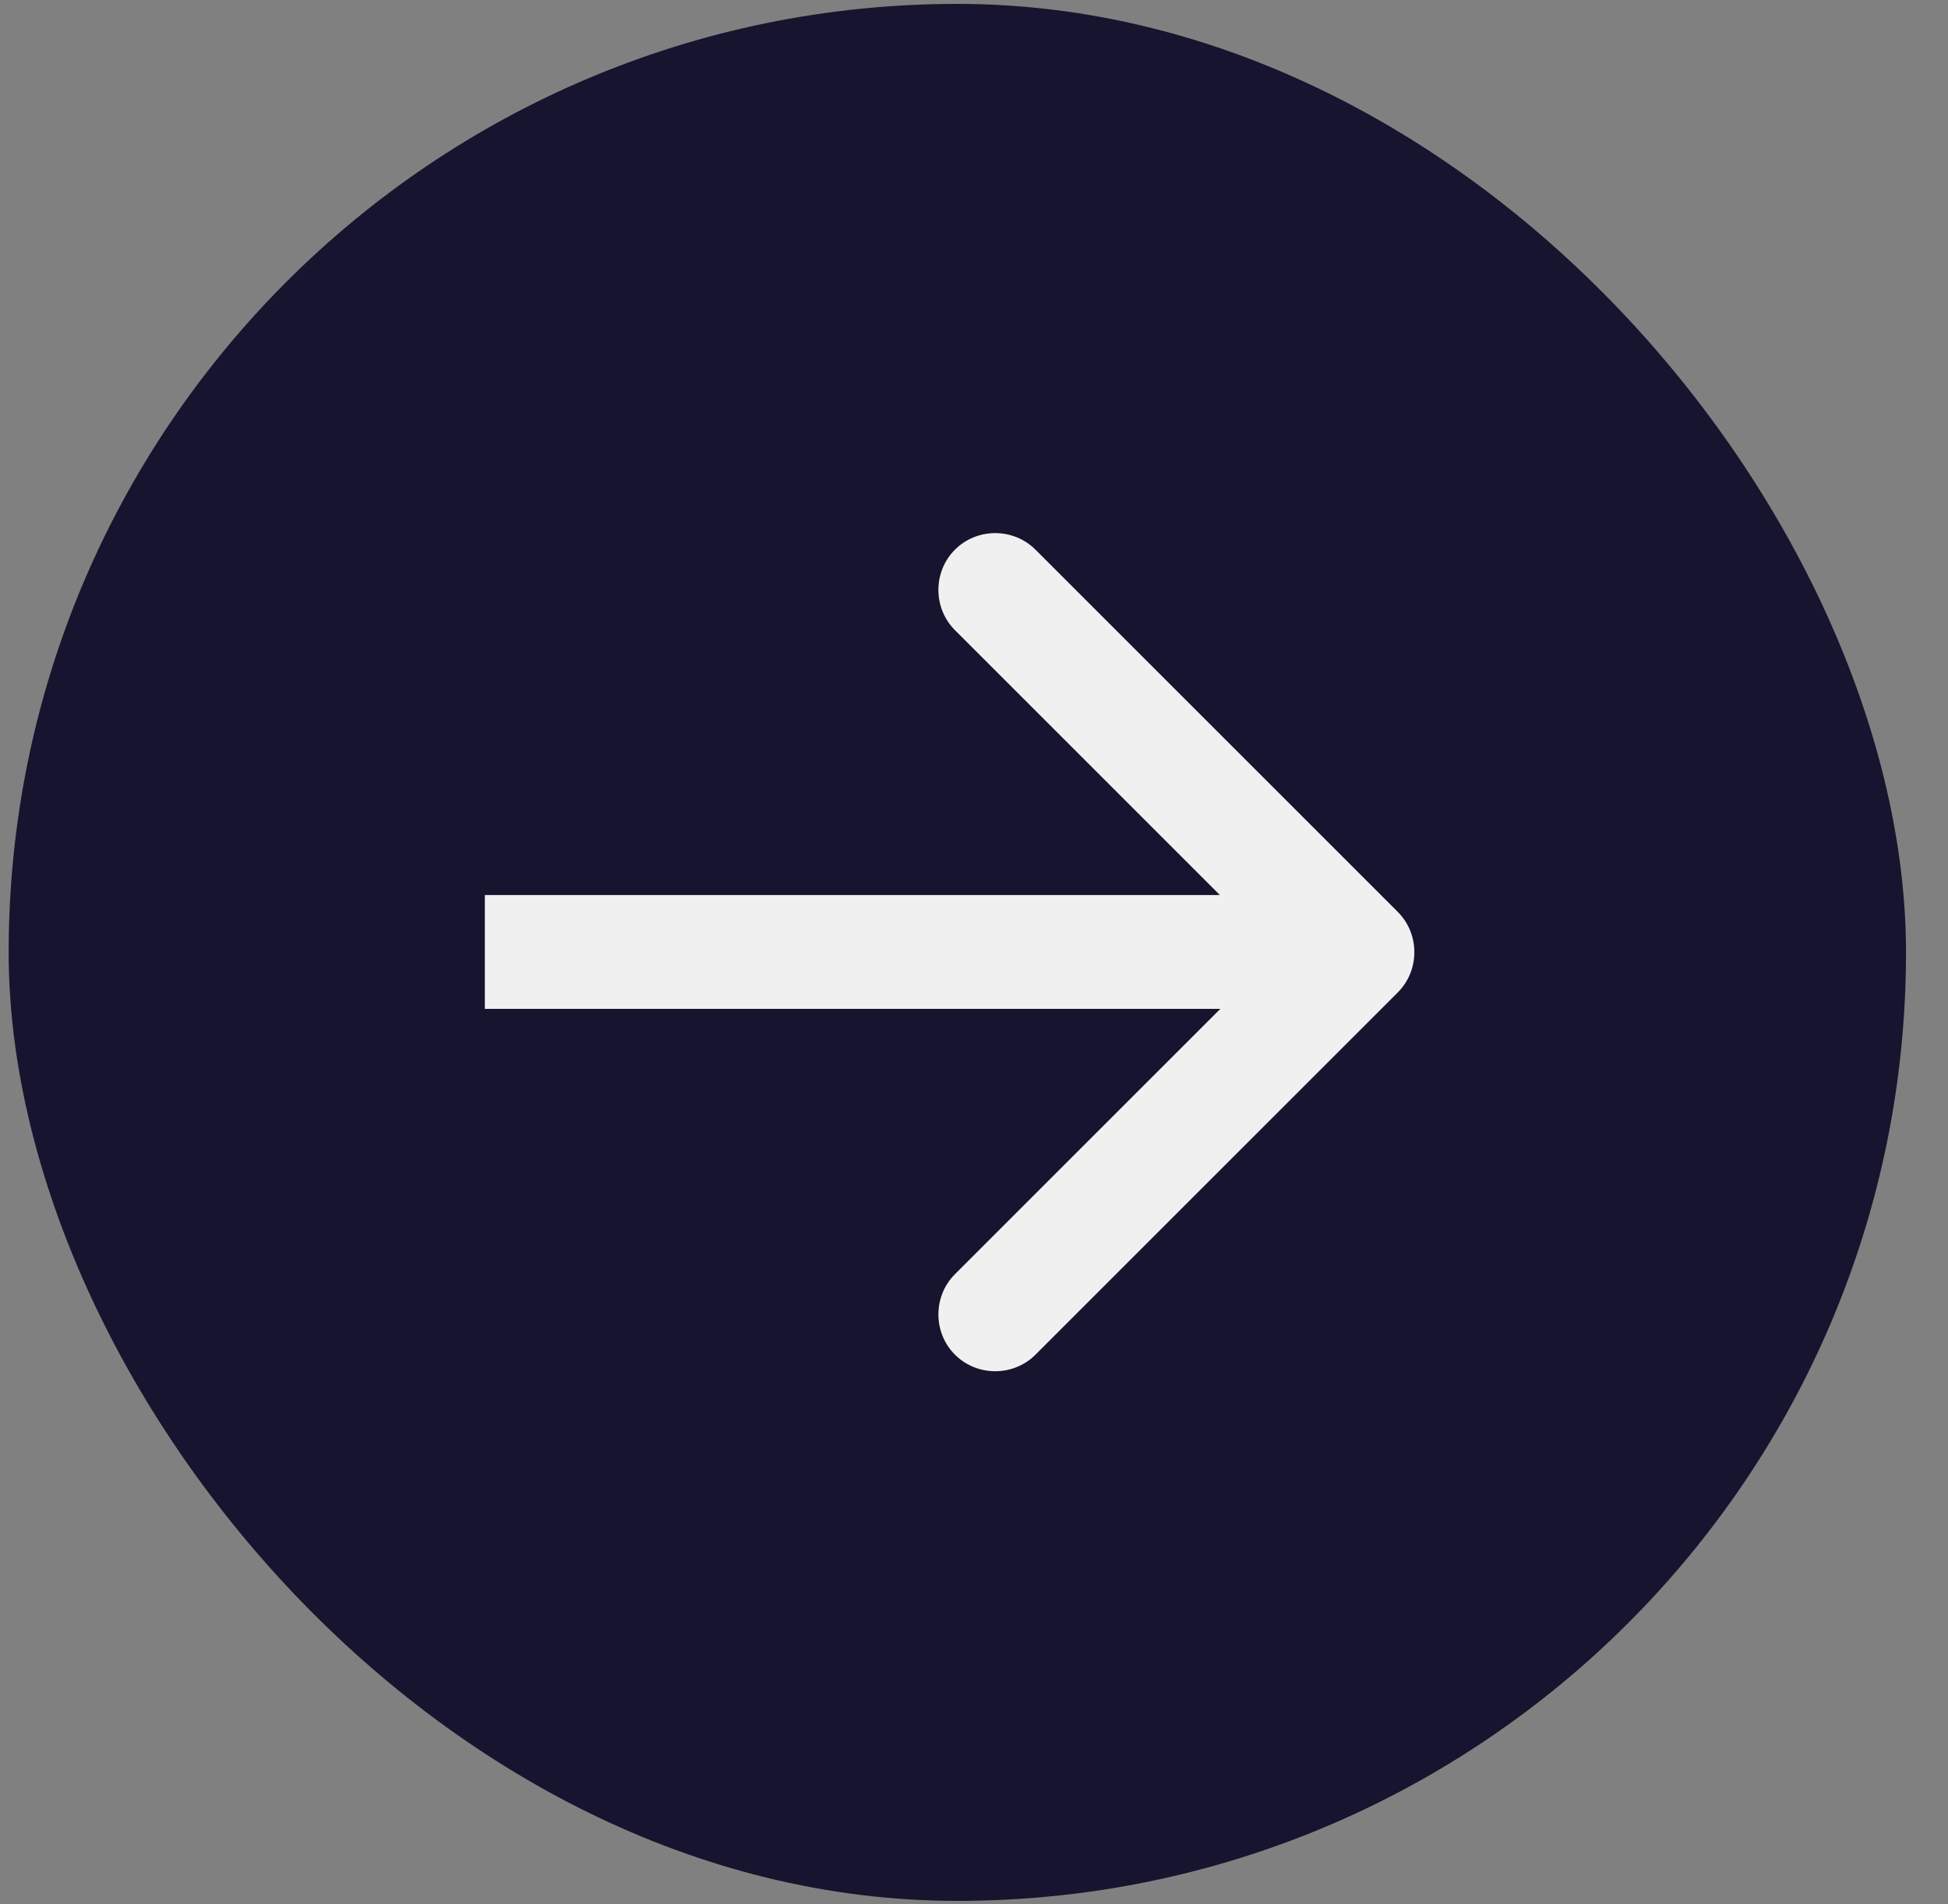 <?xml version="1.0" encoding="UTF-8"?>
<svg id="Livello_1" data-name="Livello 1" xmlns="http://www.w3.org/2000/svg" viewBox="0 0 45 44">
  <rect x="0" y="0" width="45" height="44" fill="#808080" stroke="none"/>
  <defs>
    <style>
      .cls-1 {
        fill: #17142f;
      }

      .cls-1, .cls-2 {
        stroke-width: 0px;
      }

      .cls-2 {
        fill: #f0f0f0;
      }
    </style>
  </defs>
  <rect class="cls-1" x=".2" y=".09" width="43.83" height="43.83" rx="21.92" ry="21.92"/>
  <path class="cls-2" d="M32.29,22.93c.51-.51.51-1.35,0-1.86l-8.37-8.37c-.51-.51-1.35-.51-1.86,0-.51.51-.51,1.35,0,1.86l7.44,7.44-7.44,7.44c-.51.51-.51,1.35,0,1.86.51.51,1.35.51,1.86,0l8.37-8.37ZM11.2,22v1.31h20.16v-2.63H11.2v1.31Z"/>
</svg>